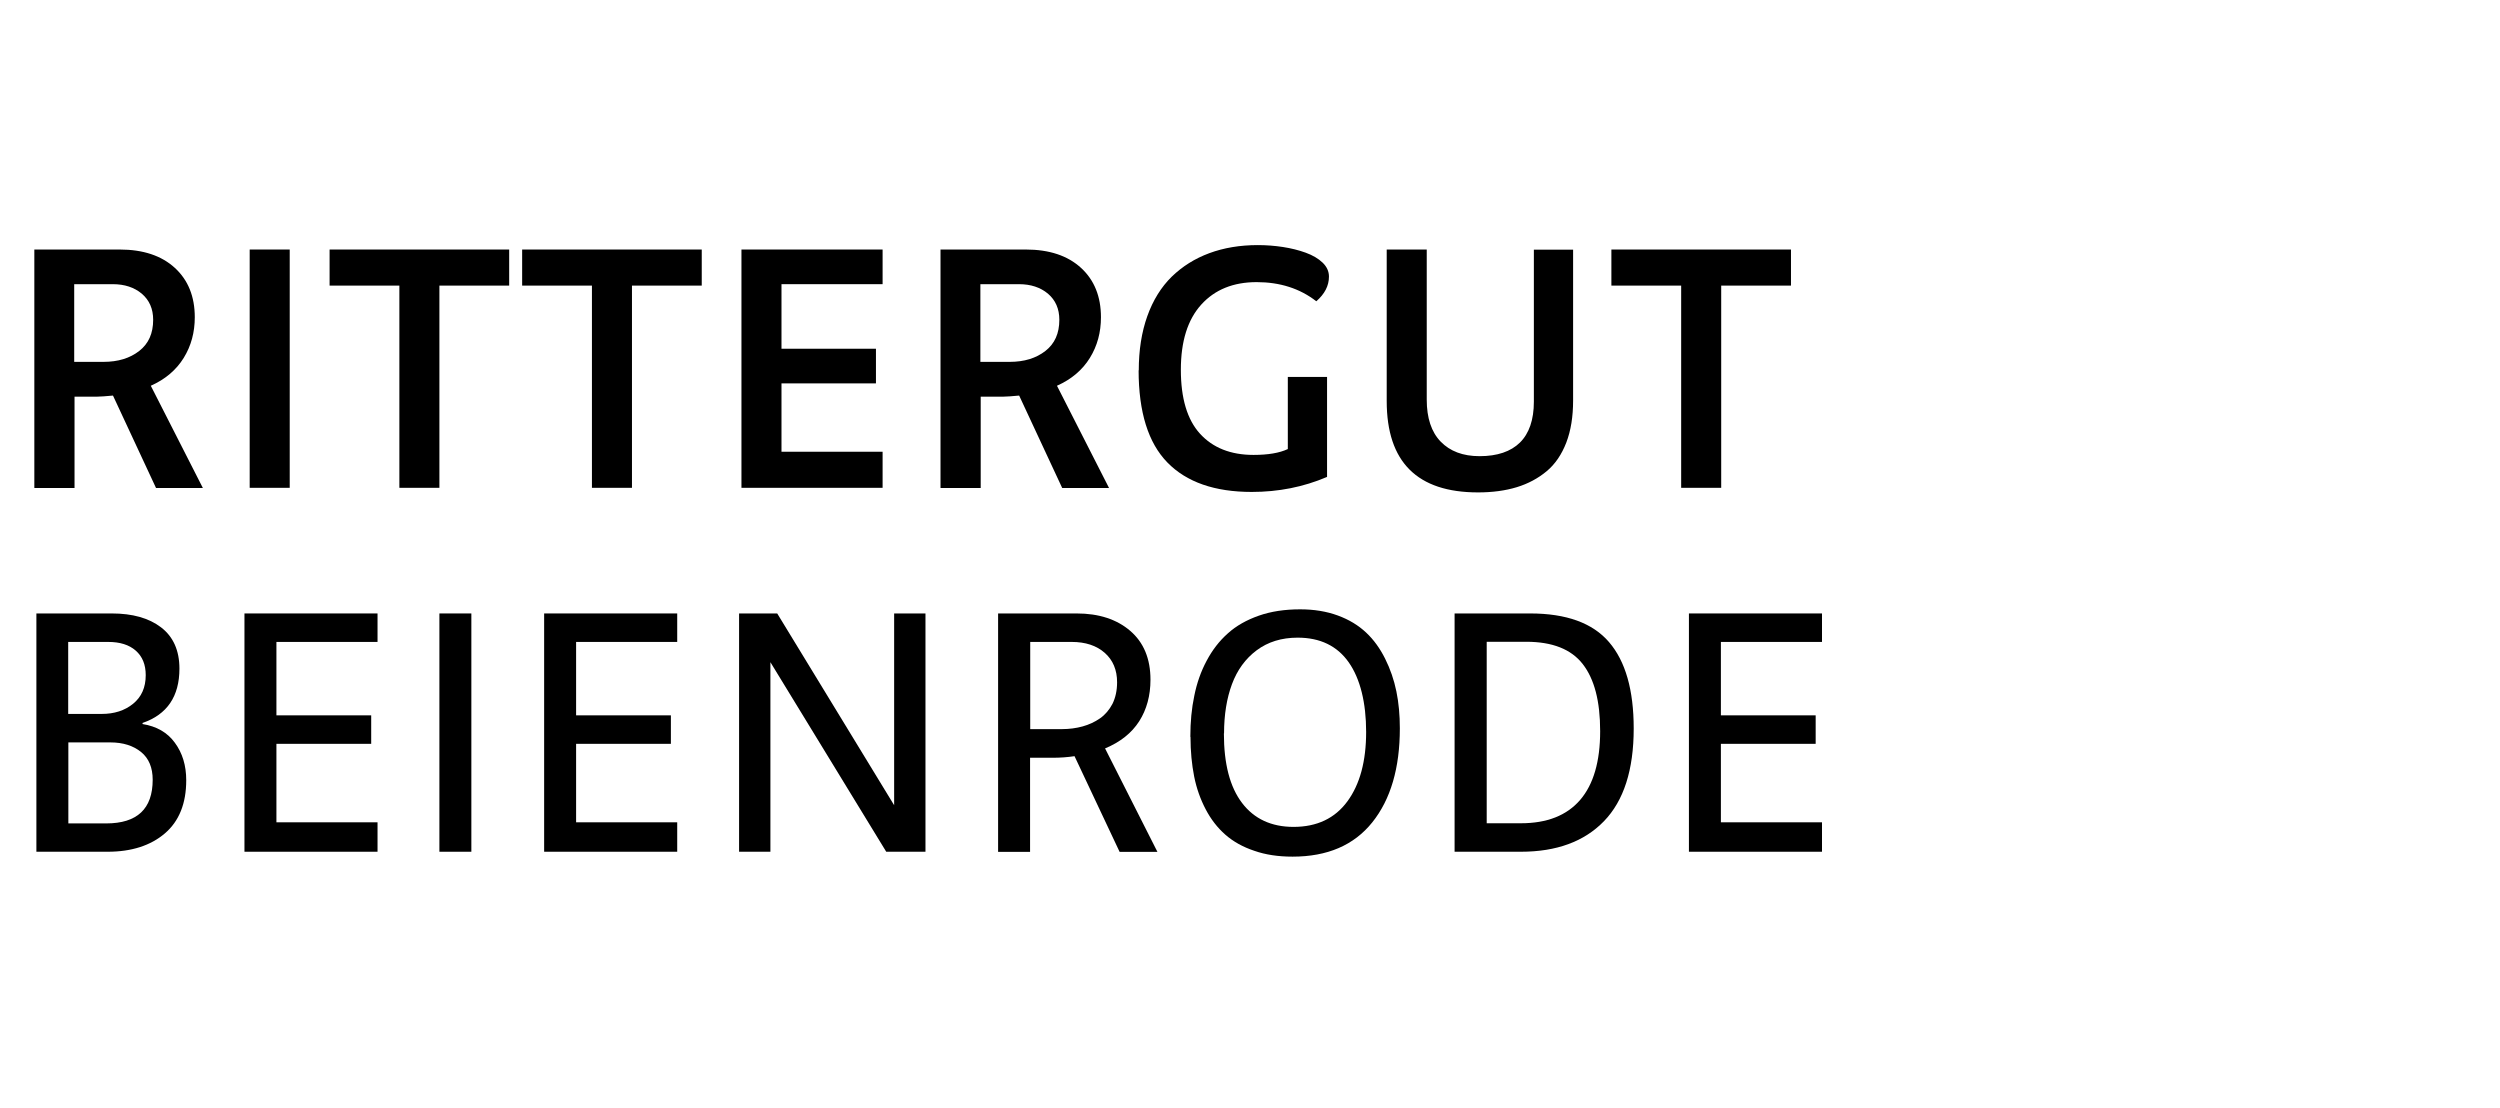 <?xml version="1.0" encoding="UTF-8"?>
<svg xmlns="http://www.w3.org/2000/svg" id="uuid-e8ed23dc-cb2b-4ecc-a634-84ff96475431" data-name="Umgewandelt" viewBox="0 0 158 70">
  <path d="m2.17,30.83v-15.06h5.39c1.49,0,2.65.39,3.49,1.16.84.77,1.26,1.81,1.26,3.12,0,.95-.23,1.81-.7,2.57-.47.76-1.16,1.35-2.08,1.76l3.29,6.46h-2.96l-2.72-5.84c-.45.04-.79.07-1.03.07h-1.4v5.77h-2.53Zm2.53-7.96h1.84c.92,0,1.67-.23,2.26-.69s.88-1.11.88-1.97c0-.69-.24-1.24-.72-1.65-.48-.4-1.09-.6-1.83-.6h-2.44v4.91Z"></path>
  <path d="m15.78,30.83v-15.06h2.53v15.06h-2.53Z"></path>
  <path d="m20.83,18.05v-2.28h11.35v2.28h-4.41v12.78h-2.53v-12.78h-4.41Z"></path>
  <path d="m33,18.05v-2.28h11.35v2.28h-4.41v12.78h-2.53v-12.78h-4.41Z"></path>
  <path d="m46.86,30.83v-15.06h8.92v2.19h-6.39v4.08h5.97v2.19h-5.97v4.32h6.39v2.28h-8.92Z"></path>
  <path d="m59.44,30.83v-15.06h5.39c1.49,0,2.65.39,3.49,1.16.84.77,1.26,1.81,1.26,3.12,0,.95-.23,1.81-.7,2.57-.47.76-1.16,1.35-2.08,1.76l3.29,6.46h-2.96l-2.72-5.84c-.45.04-.79.07-1.03.07h-1.4v5.77h-2.53Zm2.53-7.96h1.84c.92,0,1.67-.23,2.26-.69s.88-1.11.88-1.97c0-.69-.24-1.24-.72-1.65-.48-.4-1.09-.6-1.83-.6h-2.44v4.91Z"></path>
  <path d="m71.97,23.42c0-1.29.18-2.43.54-3.44.36-1.01.88-1.84,1.54-2.49.67-.65,1.46-1.15,2.38-1.49.92-.34,1.94-.51,3.06-.51.54,0,1.07.04,1.59.12s1,.2,1.44.36c.44.16.8.37,1.07.63s.4.56.4.88c0,.58-.27,1.1-.8,1.56-1.04-.81-2.3-1.21-3.77-1.21s-2.64.47-3.5,1.42c-.86.95-1.29,2.32-1.29,4.12s.4,3.15,1.21,4.04,1.94,1.34,3.38,1.34c.91,0,1.64-.12,2.17-.37v-4.56h2.48v6.32c-1.49.64-3.08.95-4.76.95-2.34,0-4.12-.62-5.33-1.86-1.21-1.24-1.82-3.18-1.82-5.84Z"></path>
  <path d="m87.64,25.34v-9.57h2.53v9.49c0,1.15.29,2.04.88,2.65s1.41.92,2.46.92c1.12,0,1.97-.29,2.55-.86s.88-1.44.88-2.58v-9.61h2.48v9.53c0,1.02-.14,1.9-.43,2.66-.29.75-.7,1.36-1.24,1.81s-1.17.79-1.89,1.01c-.72.22-1.54.33-2.45.33-3.84,0-5.77-1.92-5.77-5.77Z"></path>
  <path d="m101.84,18.05v-2.28h11.35v2.28h-4.41v12.78h-2.53v-12.78h-4.41Z"></path>
  <path d="m2.3,53.83v-15.06h4.76c1.31,0,2.35.29,3.12.88.77.59,1.16,1.46,1.16,2.61,0,1.75-.78,2.9-2.33,3.43v.07c.88.14,1.57.53,2.04,1.18.48.65.72,1.44.72,2.37,0,1.47-.45,2.59-1.35,3.36-.9.77-2.11,1.16-3.62,1.16H2.3Zm2.02-8.71h2.11c.79,0,1.45-.21,1.98-.64s.8-1.03.8-1.81c0-.67-.21-1.18-.63-1.55-.42-.37-1-.55-1.74-.55h-2.53v4.55Zm0,6.92h2.39c1.96,0,2.94-.92,2.94-2.76,0-.76-.24-1.35-.73-1.75-.49-.4-1.14-.61-1.95-.61h-2.65v5.12Z"></path>
  <path d="m15.45,53.83v-15.06h8.41v1.8h-6.39v4.64h5.99v1.8h-5.99v4.96h6.39v1.86h-8.41Z"></path>
  <path d="m27.77,53.83v-15.06h2.02v15.06h-2.02Z"></path>
  <path d="m34.39,53.83v-15.06h8.41v1.8h-6.39v4.64h5.99v1.8h-5.99v4.96h6.39v1.86h-8.41Z"></path>
  <path d="m46.71,53.83v-15.06h2.41l7.39,12.12v-12.12h1.98v15.06h-2.48l-7.32-11.98v11.98h-1.98Z"></path>
  <path d="m63.08,53.83v-15.06h4.96c1.41,0,2.54.37,3.39,1.1s1.28,1.76,1.28,3.09c0,1-.24,1.88-.71,2.62-.48.75-1.2,1.32-2.16,1.72l3.31,6.54h-2.39l-2.85-6.05c-.46.07-.92.1-1.38.1h-1.43v5.95h-2.02Zm2.02-7.75h2.02c.46,0,.9-.06,1.3-.17.4-.11.77-.28,1.1-.51.33-.23.59-.54.79-.92.19-.39.29-.84.29-1.36,0-.78-.26-1.4-.78-1.86-.52-.46-1.22-.69-2.09-.69h-2.62v5.51Z"></path>
  <path d="m75.23,46.56c0-.93.08-1.79.25-2.59.16-.8.42-1.54.78-2.21.36-.68.8-1.25,1.34-1.73.53-.48,1.19-.85,1.96-1.12.77-.27,1.64-.4,2.61-.4.88,0,1.67.13,2.38.39s1.3.62,1.79,1.08.88,1.01,1.2,1.65c.32.64.56,1.33.71,2.06.15.73.22,1.51.22,2.34,0,2.51-.58,4.49-1.74,5.94-1.16,1.45-2.84,2.17-5.04,2.17-.9,0-1.71-.12-2.42-.37-.72-.24-1.33-.58-1.83-1.02-.5-.44-.91-.97-1.24-1.6-.33-.63-.58-1.32-.73-2.08-.15-.76-.23-1.59-.23-2.49Zm2.12-.21c0,1.93.38,3.39,1.15,4.4.76,1,1.85,1.51,3.25,1.51,1.48,0,2.62-.54,3.41-1.62s1.18-2.54,1.18-4.38-.37-3.36-1.1-4.4c-.73-1.04-1.81-1.56-3.23-1.56-1.02,0-1.88.27-2.59.8-.71.53-1.23,1.25-1.56,2.14-.33.89-.5,1.93-.5,3.11Z"></path>
  <path d="m91.93,53.83v-15.06h4.77c2.29,0,3.95.6,4.99,1.81,1.04,1.21,1.56,3.03,1.56,5.46,0,2.62-.63,4.57-1.88,5.86s-3,1.93-5.25,1.93h-4.19Zm2.02-1.8h2.17c1.65,0,2.9-.49,3.75-1.48.84-.98,1.26-2.43,1.26-4.34s-.37-3.3-1.1-4.24-1.92-1.41-3.57-1.41h-2.5v11.47Z"></path>
  <path d="m106.74,53.83v-15.06h8.41v1.8h-6.39v4.64h5.99v1.8h-5.99v4.96h6.39v1.86h-8.41Z"></path>
</svg>
